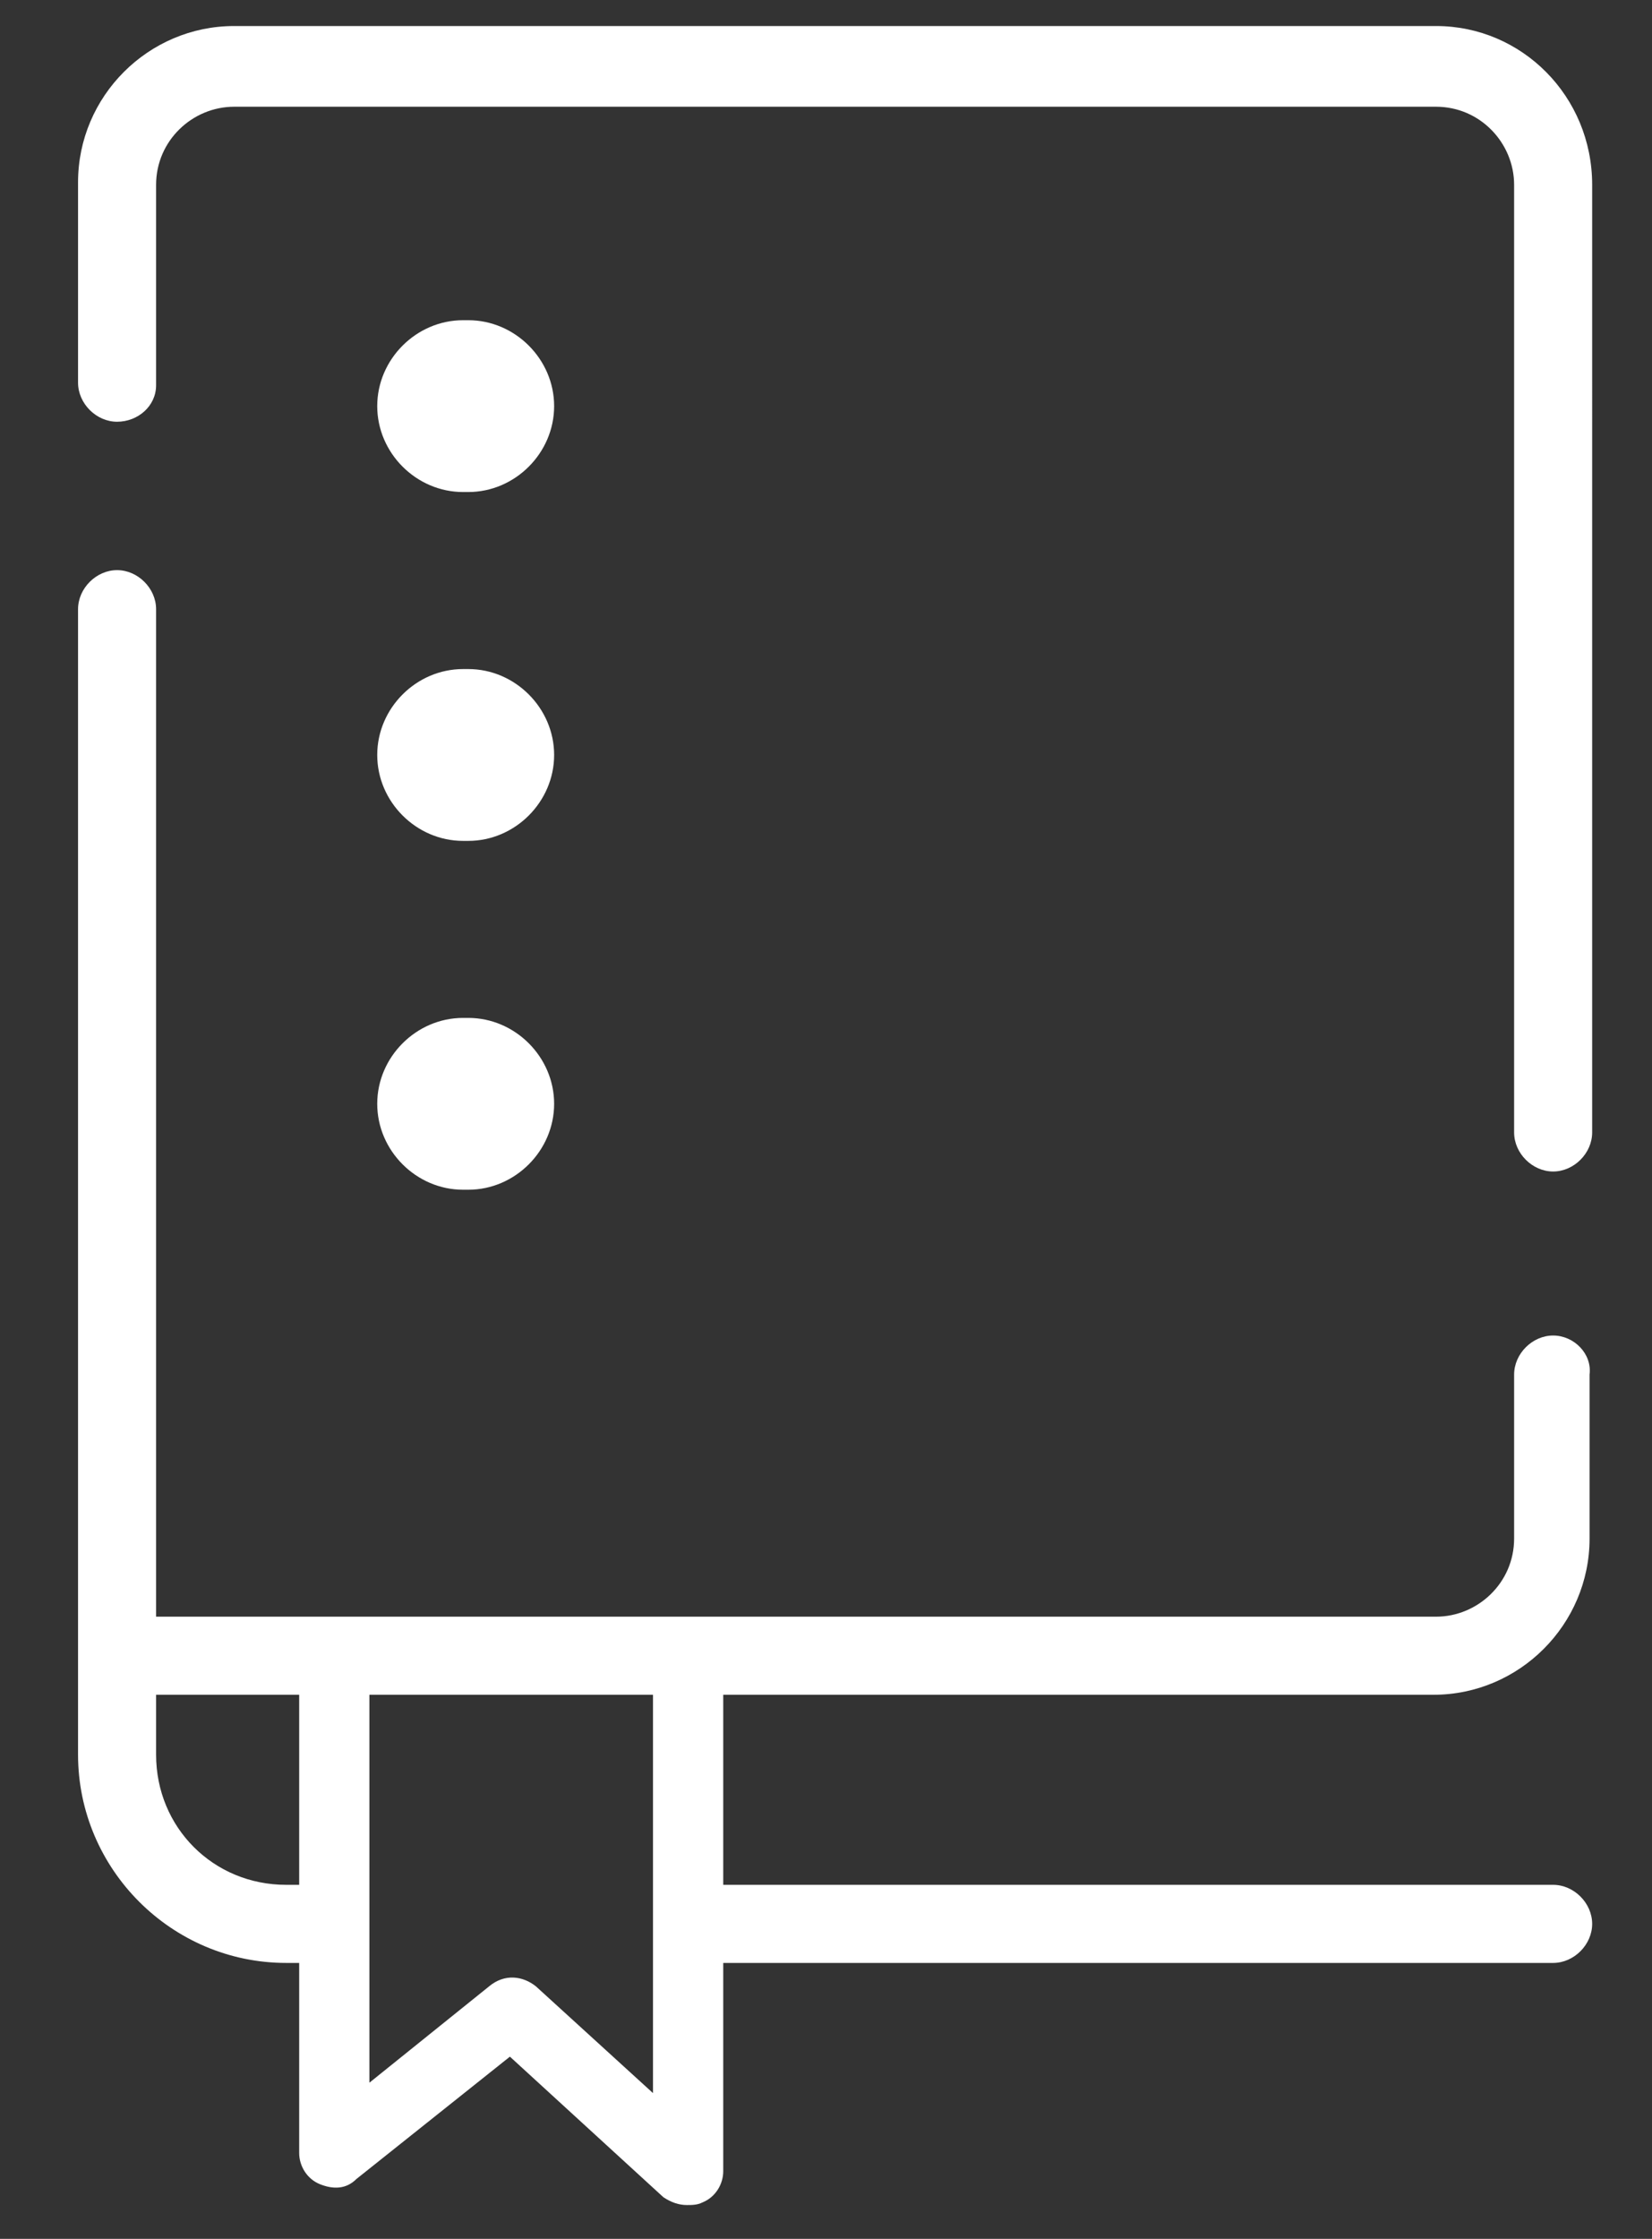 <?xml version="1.0" encoding="utf-8"?>
<!-- Generator: Adobe Illustrator 28.3.0, SVG Export Plug-In . SVG Version: 6.00 Build 0)  -->
<svg version="1.1" id="Capa_1" xmlns="http://www.w3.org/2000/svg" xmlns:xlink="http://www.w3.org/1999/xlink" x="0px" y="0px"
	 viewBox="0 0 63.5 86" style="enable-background:new 0 0 63.5 86;" xml:space="preserve">
<rect x="0" y="0" width="63.5" height="86" fill="#333333" stroke="none"/>
<style type="text/css">
	.st0{fill:#FFFFFF;}
</style>
<g>
	<path class="st0" d="M59.7,51.3c-0.8,0-1.5,0.7-1.5,1.5v6.3c0,1.7-1.4,3-3,3H6V23.4c0-0.8-0.7-1.5-1.5-1.5S3,22.6,3,23.4v44
		c0,4.4,3.6,8,8,8h0.5v7.3c0,0.5,0.3,1,0.8,1.2c0.5,0.2,1,0.2,1.4-0.2l5.9-4.7l5.9,5.4c0.3,0.2,0.6,0.3,0.9,0.3c0.2,0,0.4,0,0.6-0.1
		c0.5-0.2,0.8-0.7,0.8-1.2v-8h31.9c0.8,0,1.5-0.7,1.5-1.5s-0.7-1.5-1.5-1.5H27.8v-7.3h27.3c3.3,0,6-2.7,6-6v-6.3
		C61.2,52,60.5,51.3,59.7,51.3z M11,72.4c-2.8,0-5-2.2-5-5v-2.3h5.5v7.3H11z M25.1,80.4l-4.5-4.1c-0.5-0.4-1.2-0.5-1.8,0l-4.6,3.7
		V65.1h10.9V80.4z"/>
	<path class="st0" d="M55.2,1H9c-3.3,0-6,2.7-6,6v7.7c0,0.8,0.7,1.5,1.5,1.5S6,15.6,6,14.8V7.1c0-1.7,1.4-3,3-3h46.2
		c1.7,0,3,1.4,3,3v36.4c0,0.8,0.7,1.5,1.5,1.5s1.5-0.7,1.5-1.5V7.1C61.2,3.7,58.5,1,55.2,1z"/>
	<path class="st0" d="M17.8,18.9h0.2c1.8,0,3.3-1.5,3.3-3.3s-1.5-3.3-3.3-3.3h-0.2c-1.8,0-3.3,1.5-3.3,3.3S16,18.9,17.8,18.9z"/>
	<path class="st0" d="M17.8,32.3h0.2c1.8,0,3.3-1.5,3.3-3.3s-1.5-3.3-3.3-3.3h-0.2c-1.8,0-3.3,1.5-3.3,3.3S16,32.3,17.8,32.3z"/>
	<path class="st0" d="M17.8,45.7h0.2c1.8,0,3.3-1.5,3.3-3.3c0-1.8-1.5-3.3-3.3-3.3h-0.2c-1.8,0-3.3,1.5-3.3,3.3
		C14.5,44.2,16,45.7,17.8,45.7z"/>
</g>
</svg>
